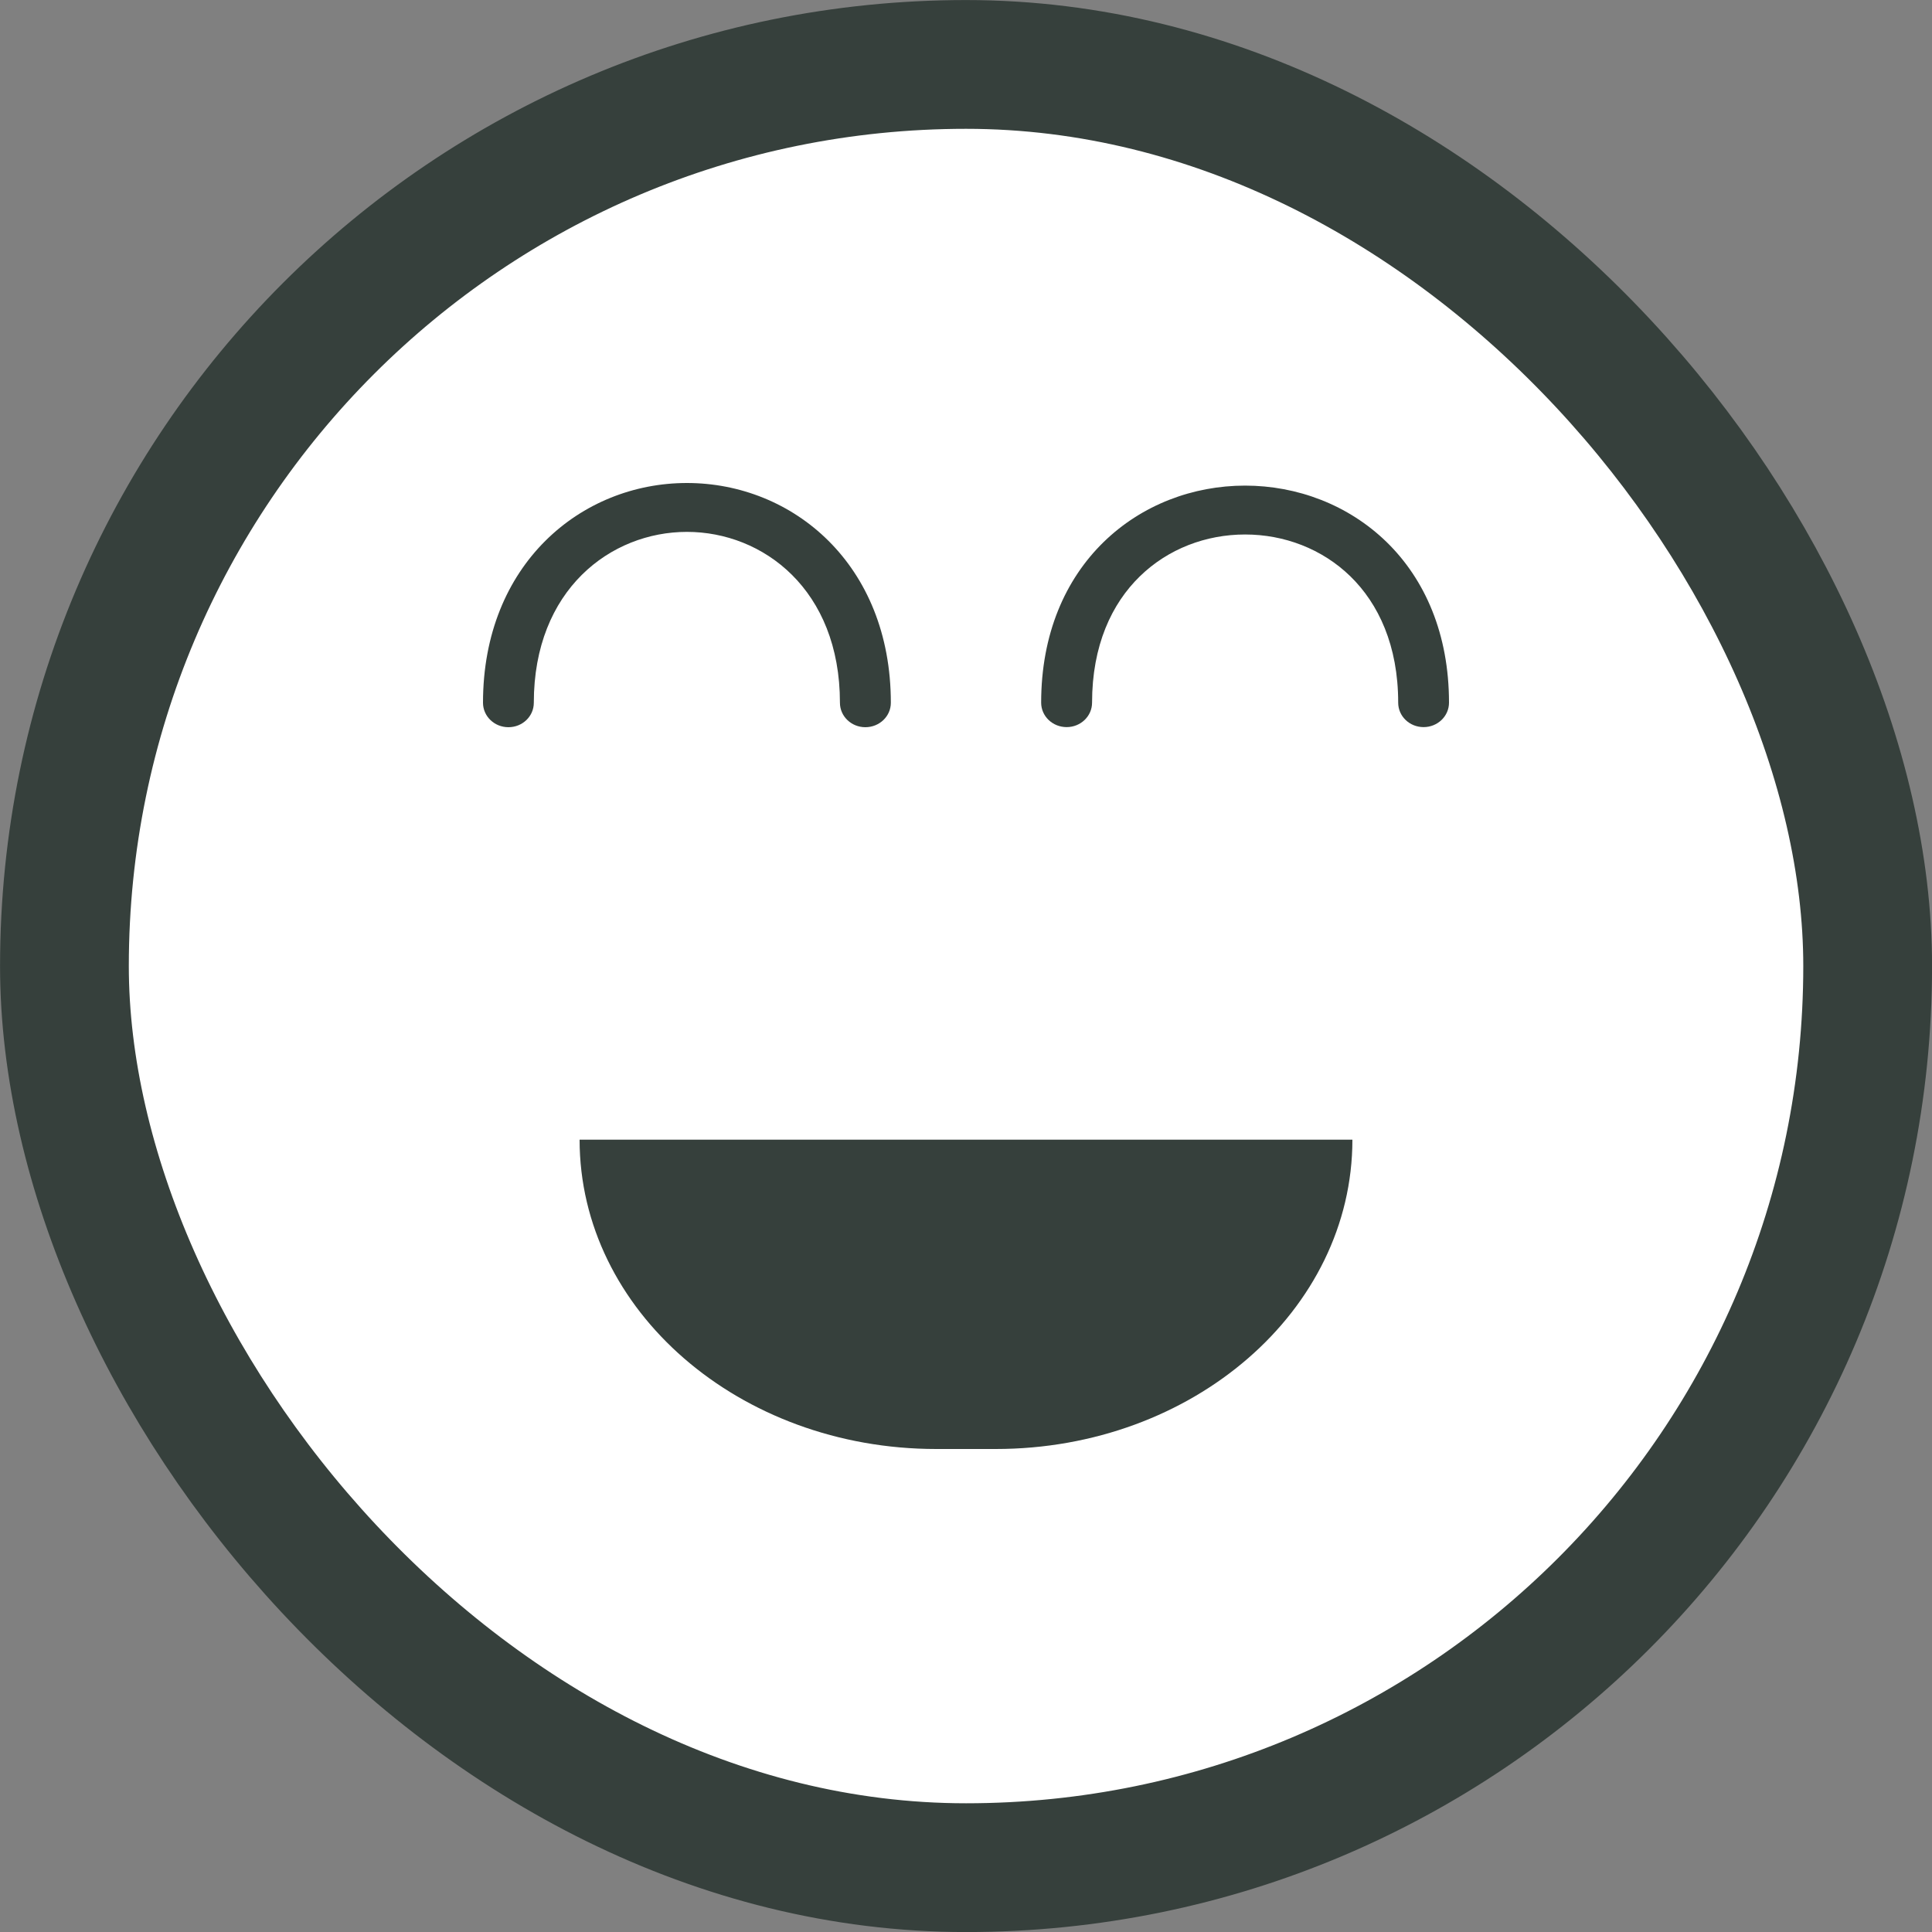 <svg width="20" height="20" viewBox="0 0 20 20" fill="none" xmlns="http://www.w3.org/2000/svg">
<rect x="0" y="0" width="20" height="20" fill="#808080" stroke="none"/>
<rect x="0.667" y="0.667" width="18.667" height="18.667" rx="9.333" fill="white"/>
<rect x="0.667" y="0.667" width="18.667" height="18.667" rx="9.333" stroke="#36403C" stroke-width="1.333"/>
<path fill-rule="evenodd" clip-rule="evenodd" d="M5.263 7.528C5.409 7.528 5.526 7.415 5.526 7.275C5.526 6.103 6.323 5.506 7.111 5.506C7.899 5.506 8.695 6.103 8.695 7.275C8.695 7.415 8.813 7.528 8.958 7.528C9.104 7.528 9.222 7.415 9.222 7.275C9.222 5.841 8.207 5 7.111 5C6.015 5 5 5.841 5 7.275C5 7.415 5.118 7.528 5.263 7.528ZM11.042 7.527C11.187 7.527 11.305 7.414 11.305 7.274C11.305 6.681 11.509 6.249 11.8 5.966C12.092 5.681 12.485 5.533 12.889 5.533C13.293 5.533 13.686 5.681 13.979 5.966C14.269 6.249 14.474 6.681 14.474 7.274C14.474 7.414 14.591 7.527 14.737 7.527C14.882 7.527 15 7.414 15 7.274C15 6.564 14.752 5.999 14.354 5.611C13.957 5.225 13.427 5.027 12.889 5.027C12.351 5.027 11.821 5.225 11.425 5.611C11.027 5.999 10.778 6.564 10.778 7.274C10.778 7.414 10.896 7.527 11.042 7.527Z" fill="#36403C"/>
<path d="M9.692 15H10.308C12.347 15 14 13.566 14 11.798H6C6 13.566 7.653 15 9.692 15Z" fill="#36403C"/>
</svg>
